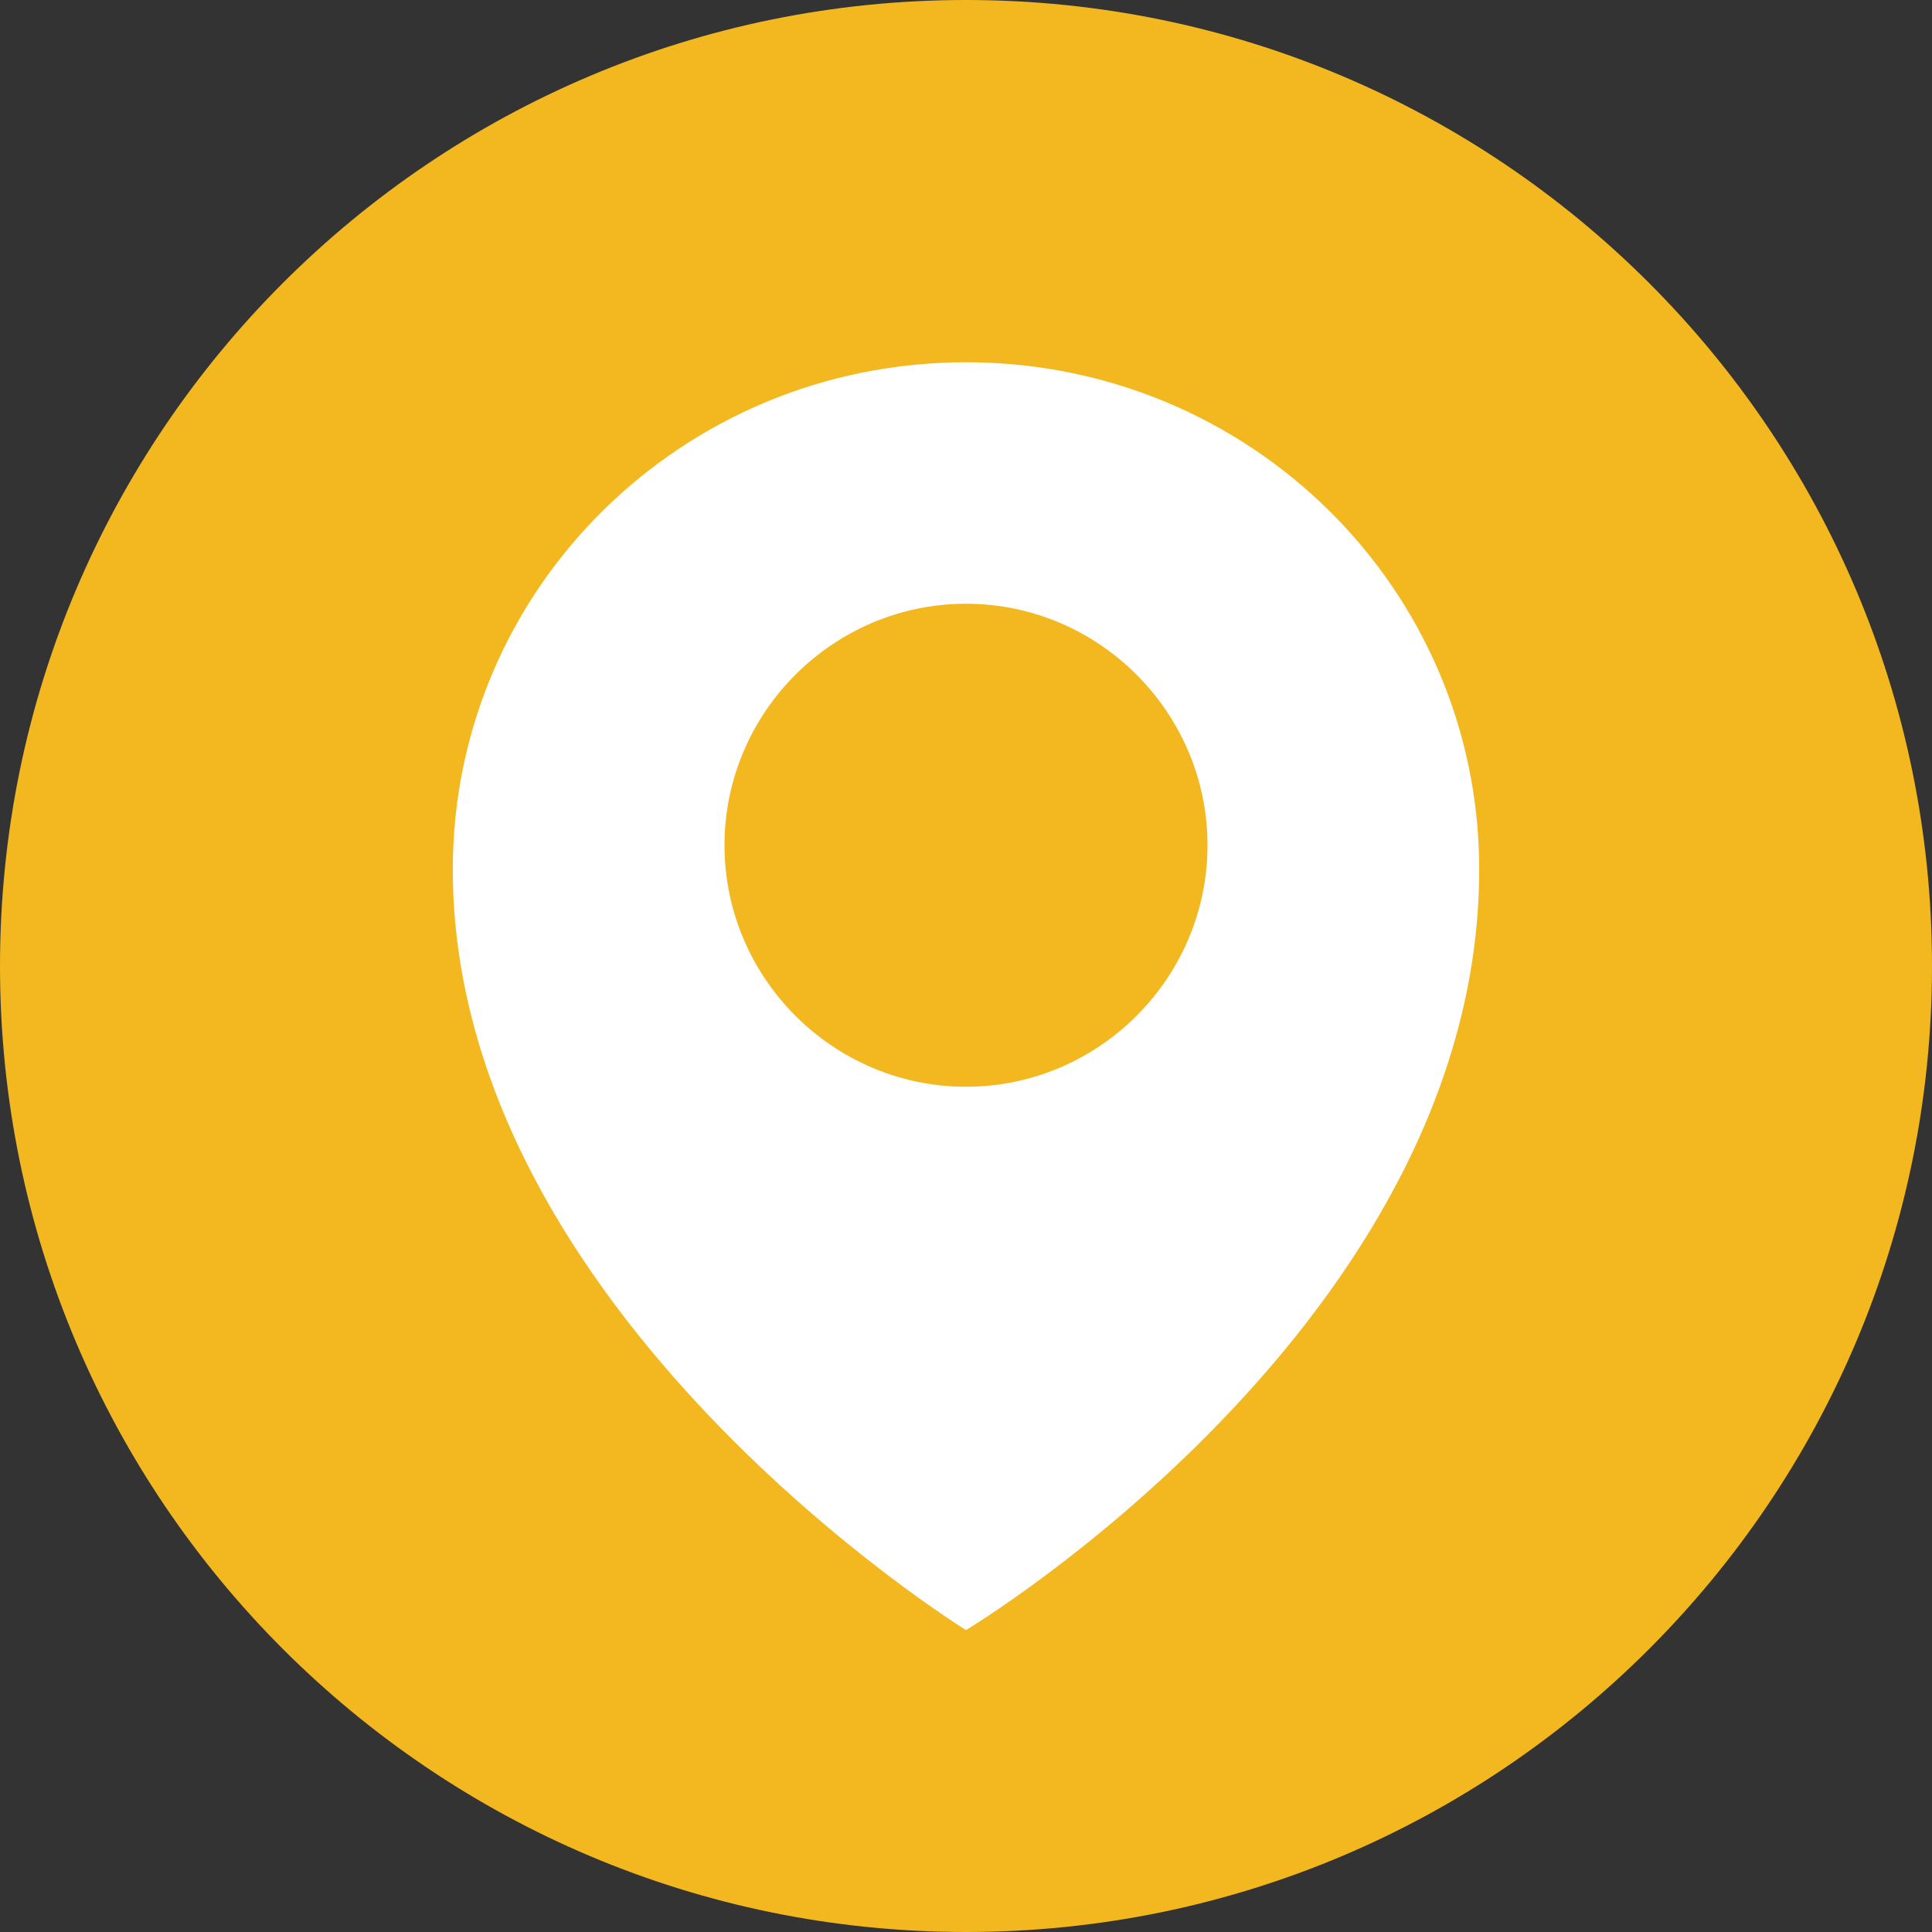 <svg width="30" height="30" viewBox="0 0 30 30" fill="none" xmlns="http://www.w3.org/2000/svg">
<rect x="0" y="0" width="30" height="30" fill="#333333" stroke="none"/>
<path d="M15 30C23.284 30 30 23.284 30 15C30 6.716 23.284 0 15 0C6.716 0 0 6.716 0 15C0 23.284 6.716 30 15 30Z" fill="#F3B81F"/>
<path d="M15 5.625C10.594 5.625 7.031 9.141 7.031 13.5C7.031 20.391 15 25.312 15 25.312C15 25.312 22.969 20.531 22.969 13.5C22.969 9.141 19.406 5.625 15 5.625ZM15 16.875C12.938 16.875 11.25 15.188 11.25 13.125C11.25 11.062 12.938 9.375 15 9.375C17.062 9.375 18.75 11.062 18.75 13.125C18.75 15.188 17.062 16.875 15 16.875Z" fill="white"/>
</svg>
